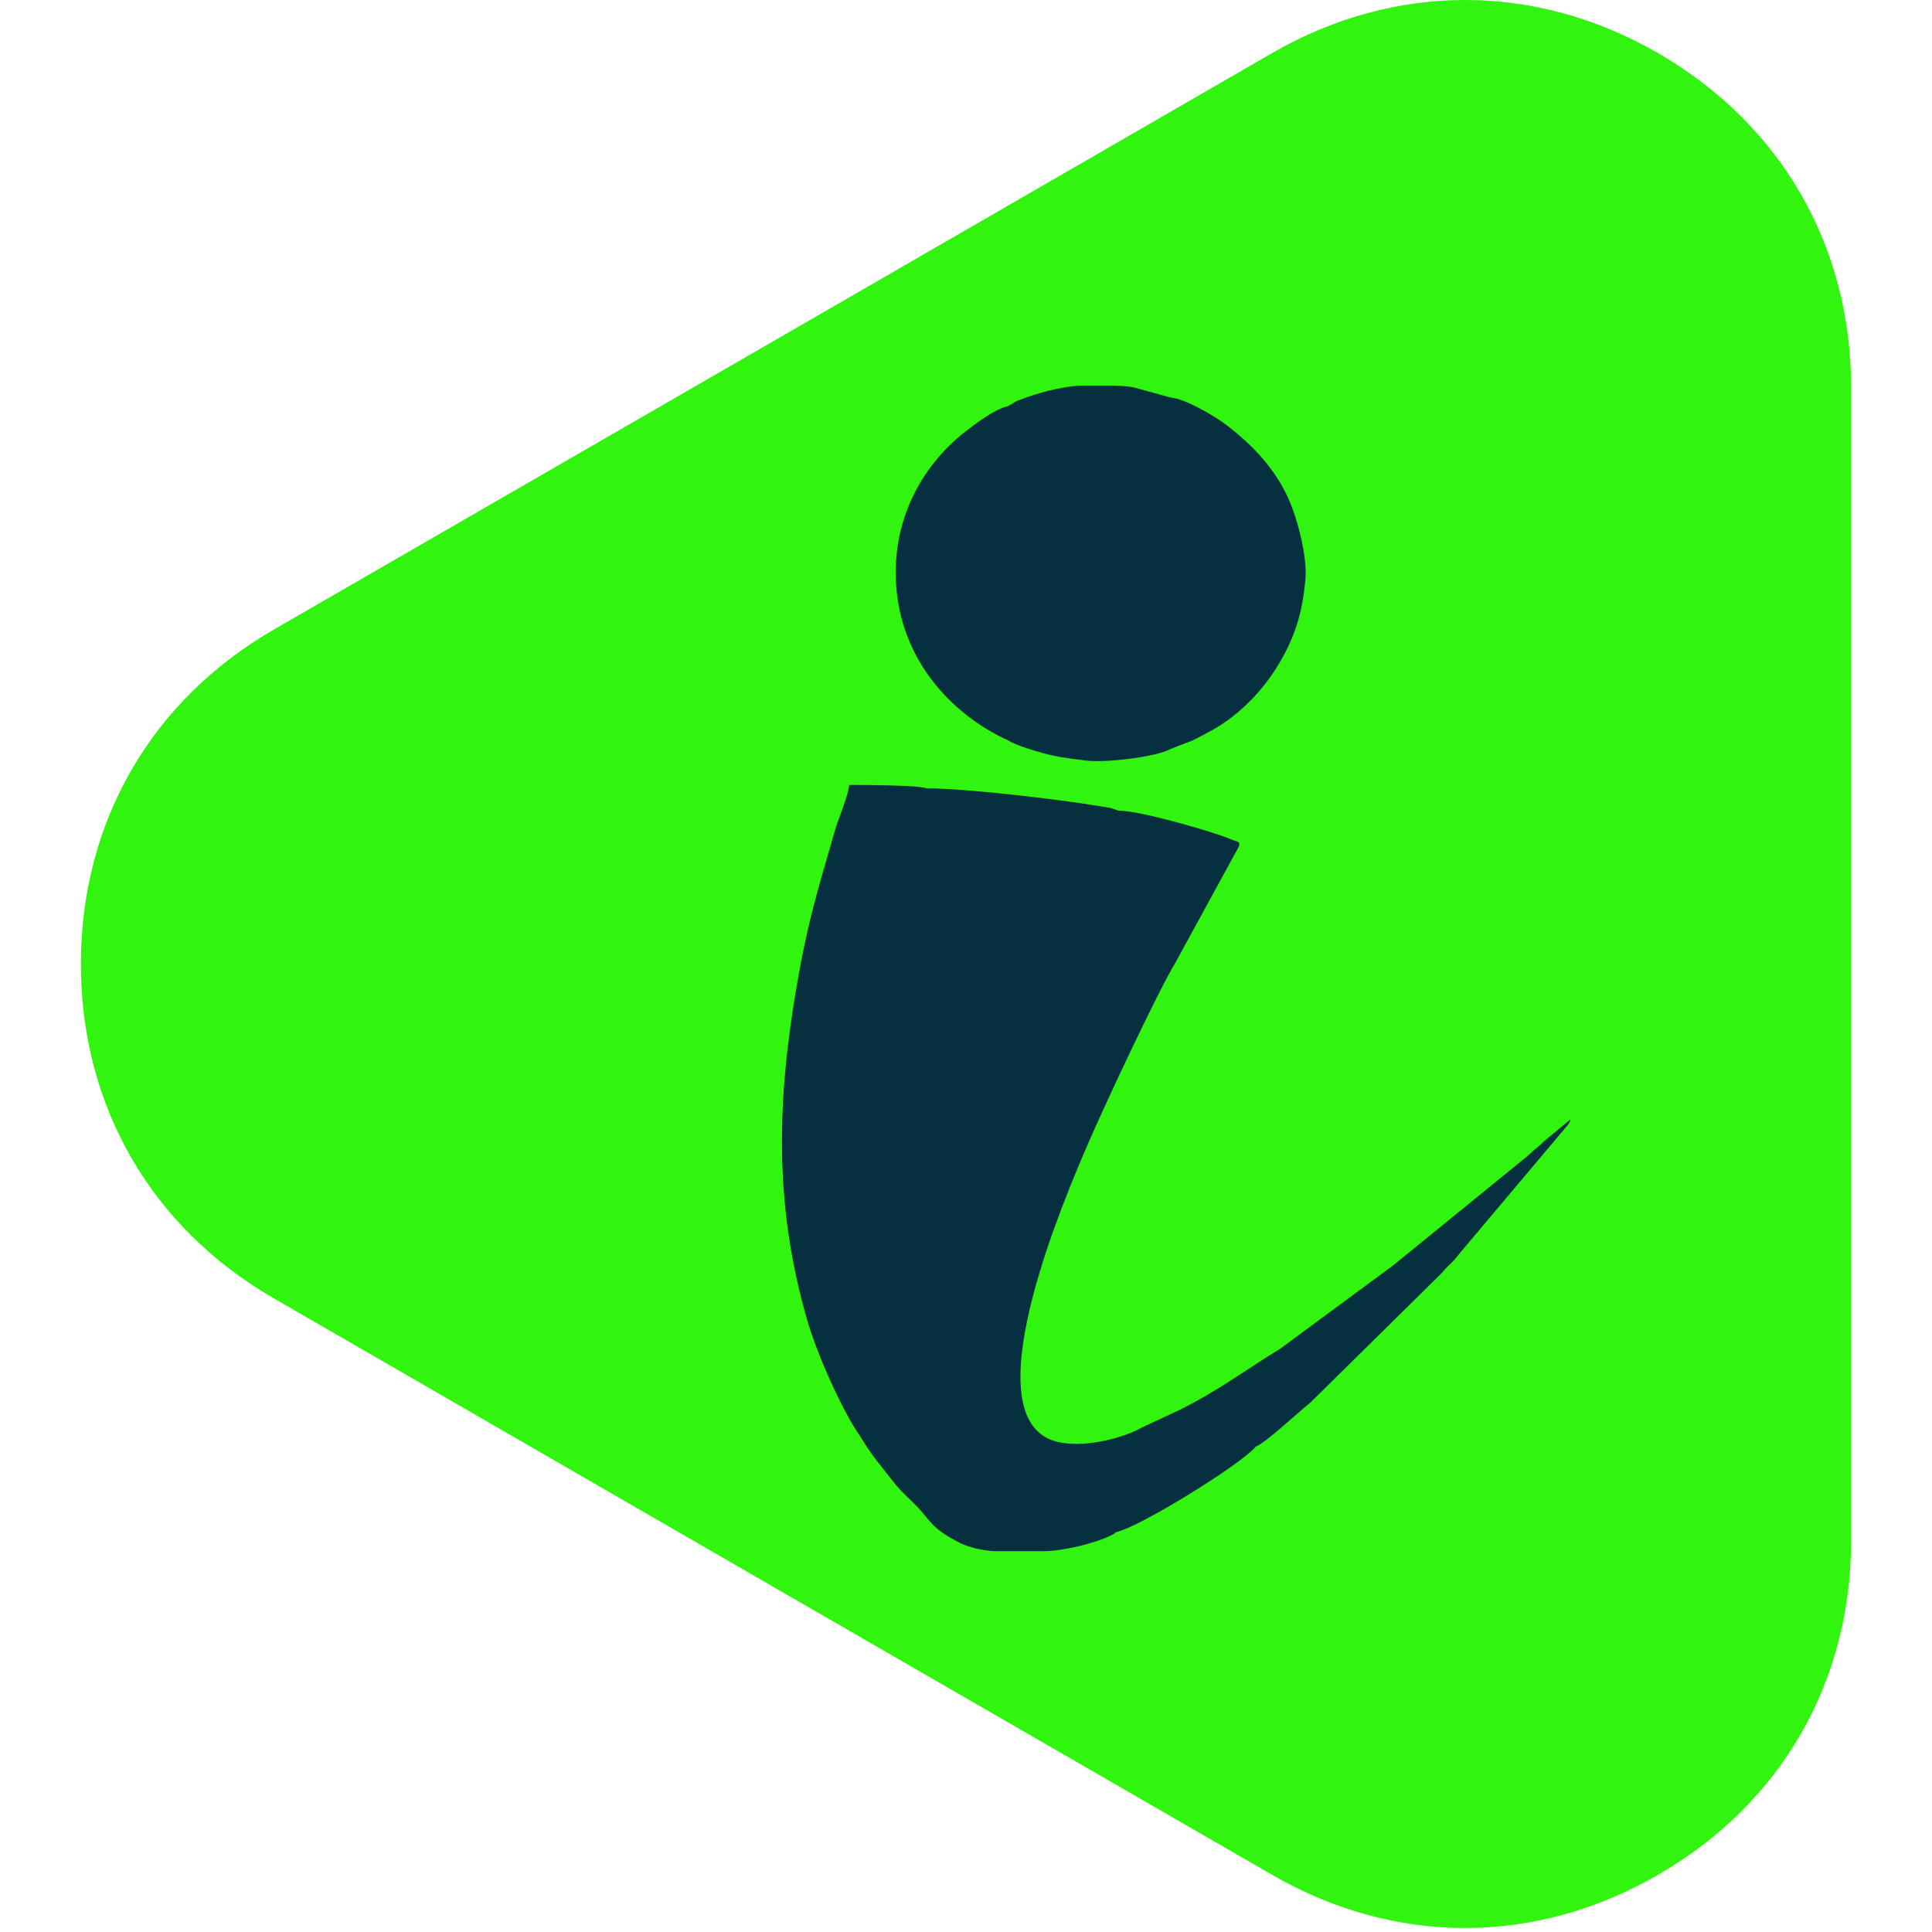 <svg width="32" height="32" viewBox="0 0 394 430" fill="none" xmlns="http://www.w3.org/2000/svg">
<path fill-rule="evenodd" clip-rule="evenodd" d="M42.969 140.101L154.035 75.983L265.101 11.828C292.419 -3.943 323.721 -3.943 351.031 11.828C378.378 27.627 394 54.718 394 86.288V342.835C394 374.398 378.378 401.496 351.031 417.259C323.721 433.059 292.419 433.059 265.101 417.259L154.035 353.141L42.969 288.986C15.622 273.223 0 246.124 0 214.562C0 182.992 15.622 155.901 42.969 140.101Z" fill="#31F50E"/>
<path fill-rule="evenodd" clip-rule="evenodd" d="M230.957 180.435L229.132 179.81C228.161 179.636 227.051 179.498 226.474 179.381C217.347 177.877 196.96 175.463 188.198 175.463C186.803 174.751 174.083 174.7 171.002 174.7C170.798 177.164 168.52 182.362 167.724 185.175C164.044 198.121 161.904 204.51 159.421 218.852C154.996 244.402 154.142 267.634 161.59 293.584C163.729 300.97 168.264 311.277 172.171 317.747C172.623 318.459 173.024 318.997 173.536 319.818C176.449 324.565 177.734 325.786 180.984 329.988C183.006 332.597 185.664 334.502 187.833 337.286C190.396 340.549 192.024 341.487 195.93 343.559C198.493 344.613 200.779 345.063 203.145 345.238H214.558C218.661 345.18 225.853 343.501 229.475 341.625C230.439 341.146 229.957 341.4 230.3 341.029C235.602 339.983 258.712 325.583 261.501 321.948C263.356 321.439 271.403 313.916 273.542 312.266L303.005 283.219C303.72 282.281 304.231 281.86 305.057 281.06C306.086 280.013 306.254 279.672 307.167 278.596L329.729 251.817C330.445 250.879 331.27 250.312 331.584 249.091L325.94 253.772C325.078 254.514 324.793 254.913 323.91 255.589C323.085 256.215 322.887 256.498 322.084 257.21L291.935 281.743L266.868 300.228C259.165 304.917 253.403 309.402 244.473 313.829L236.032 317.776C231.783 320.247 220.888 323.06 215.069 320.08C199.355 312.04 219.201 266.1 223.999 254.913C227.788 246.111 239.683 220.727 243.502 214.447L257.624 188.613C258.252 187.159 257.507 187.472 255.857 186.767C254.572 186.221 253.885 185.996 252.491 185.545C247.927 184.041 235.346 180.435 230.957 180.435ZM206.372 90.394C203.371 91.019 198.924 94.458 196.726 96.159C187.716 103.253 181.356 114.273 181.356 127.393C181.356 146.017 193.535 158.941 206.372 164.785C208.168 165.897 211.644 166.915 214.156 167.627C217.376 168.536 220.26 168.819 223.627 169.27C228.073 169.844 239.486 168.449 242.568 166.69C248.212 164.393 245.846 165.723 251.352 162.743C261.107 157.516 269.146 146.729 271.57 135.571C272.001 133.637 272.571 129.749 272.6 127.786C272.658 123.388 271.198 117.478 269.745 113.422C266.868 105.332 261.107 99.197 254.513 94.254C252.323 92.64 245.788 88.715 242.568 88.49L234.236 86.193C232.922 85.967 231.498 85.88 229.986 85.822H222.772C218.004 85.989 212.418 87.61 208.219 89.289L206.372 90.394Z" fill="#063040"/>
</svg>
